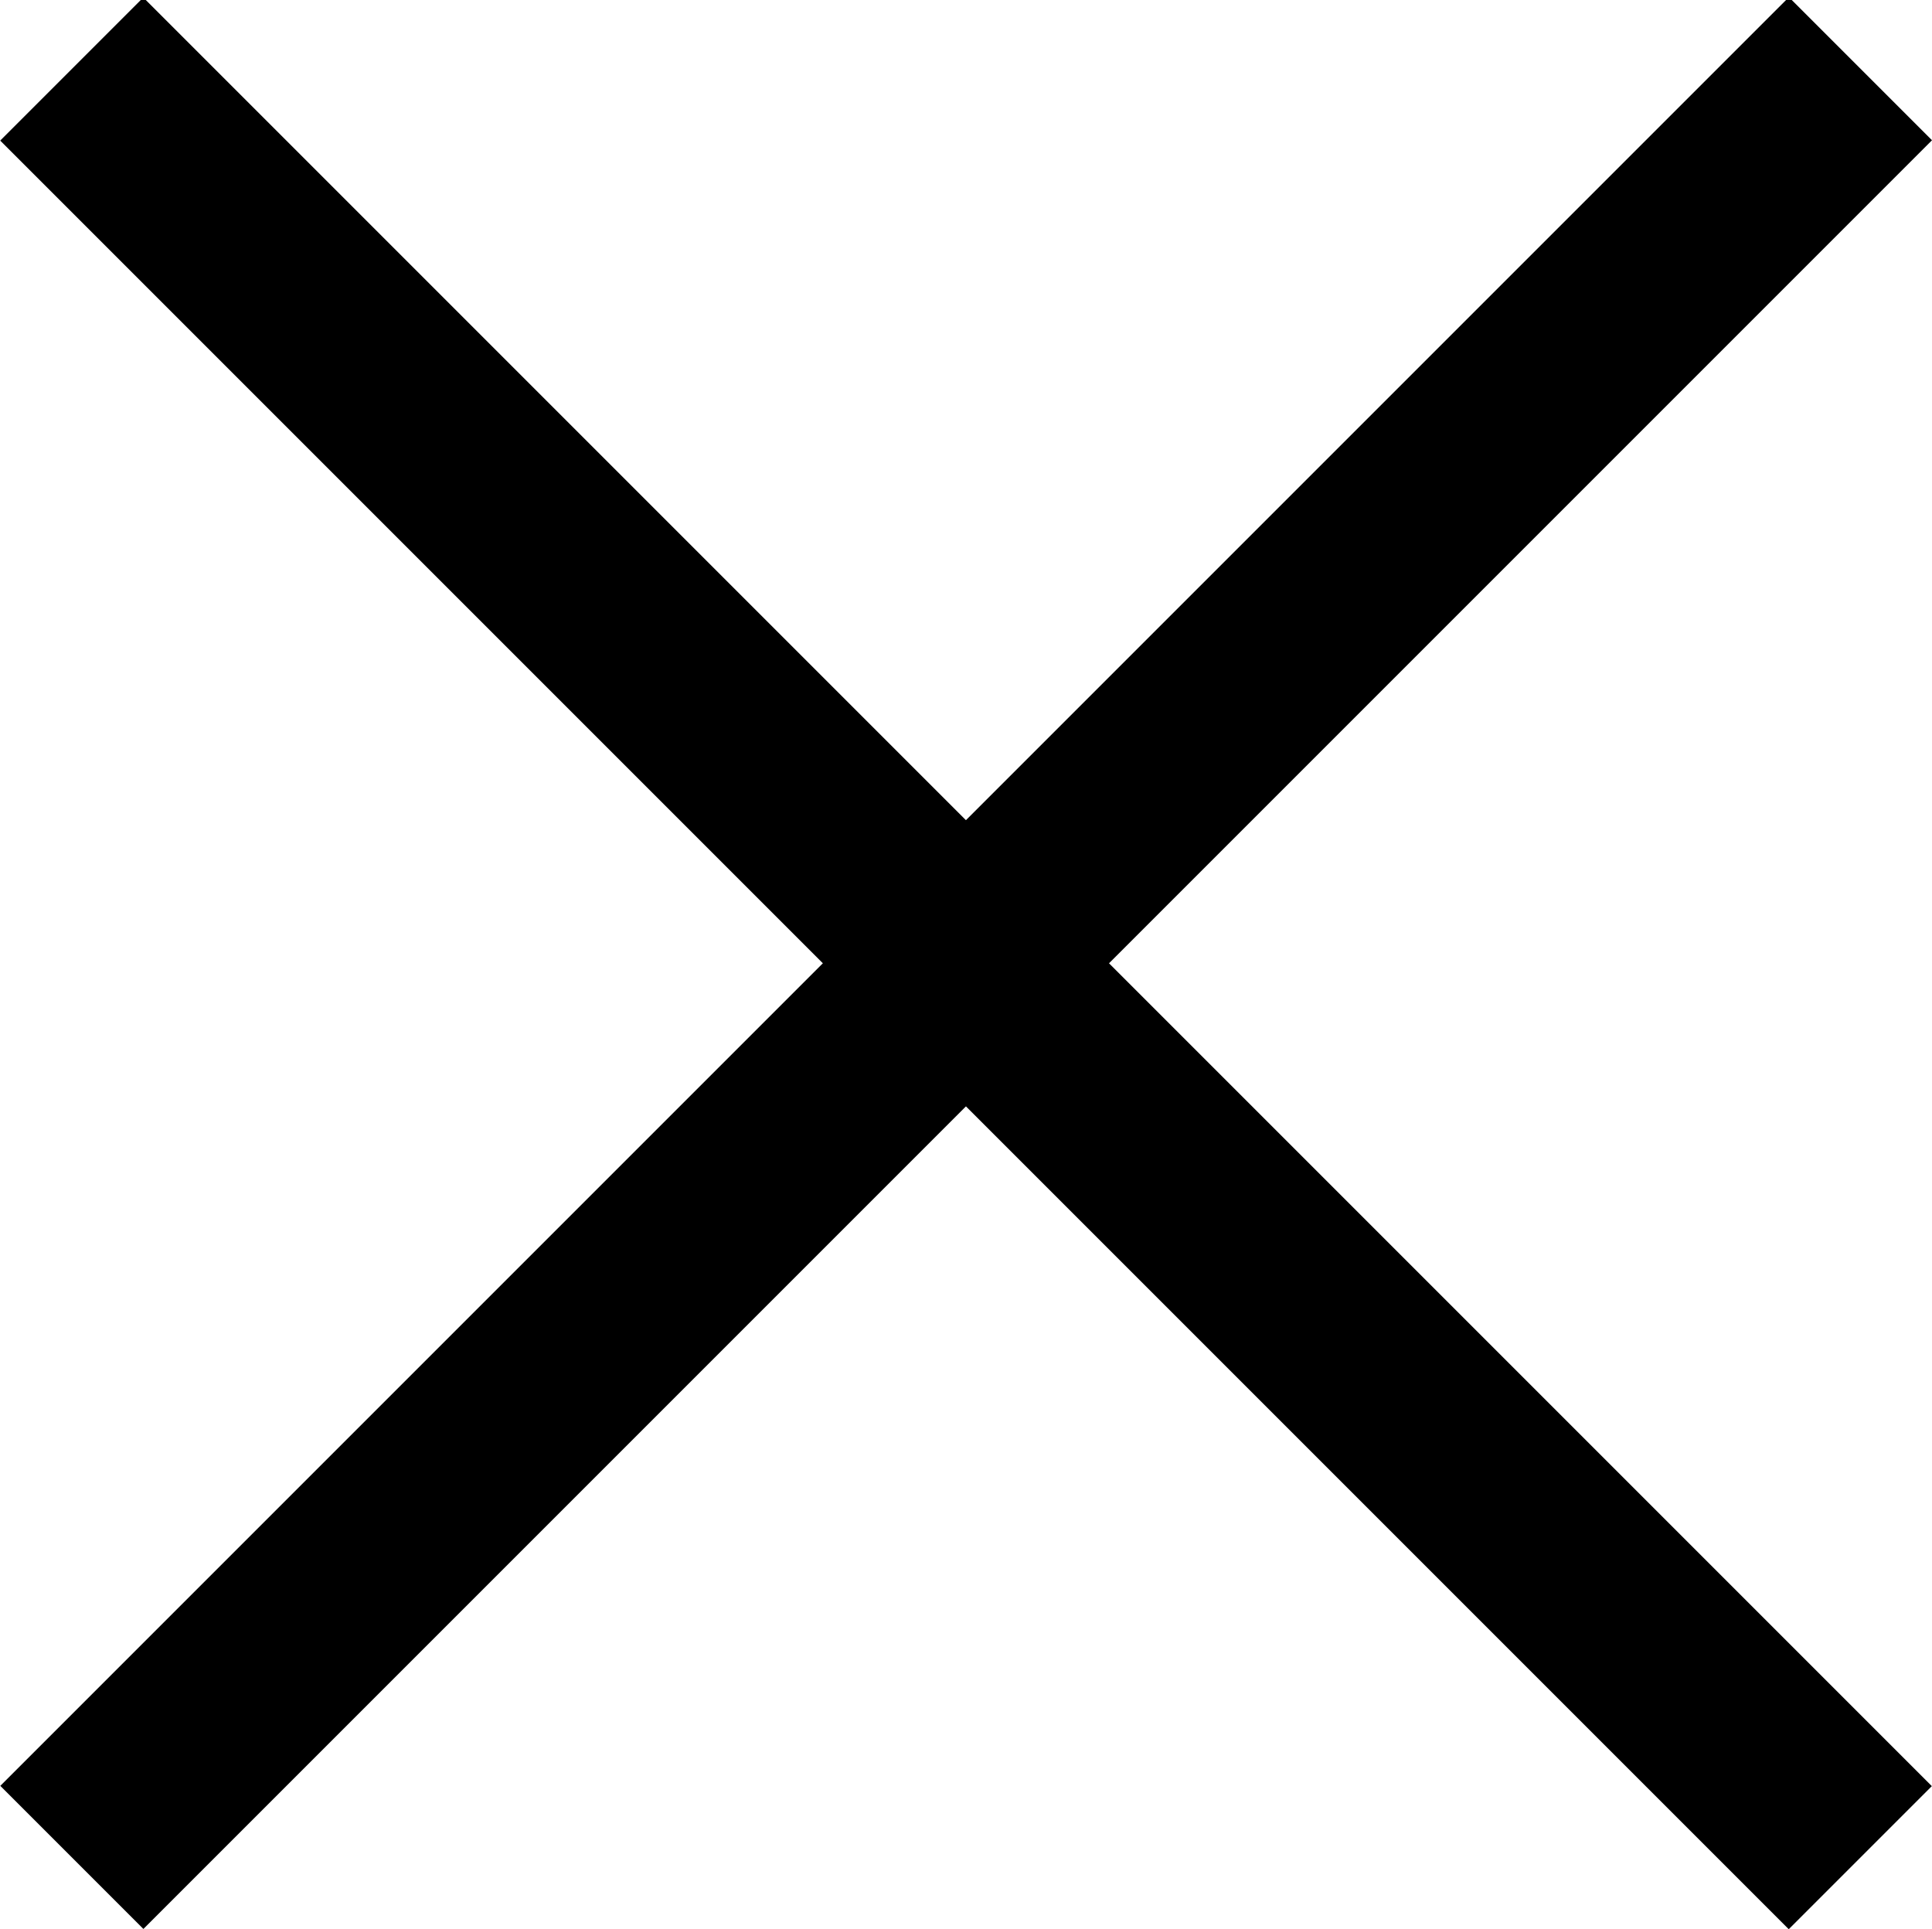 <?xml version="1.0" encoding="utf-8"?>
<!DOCTYPE svg PUBLIC "-//W3C//DTD SVG 1.1//EN" "http://www.w3.org/Graphics/SVG/1.1/DTD/svg11.dtd">
<svg version="1.1" id="Layer_1" xmlns="http://www.w3.org/2000/svg" xmlns:xlink="http://www.w3.org/1999/xlink" x="0px" y="0px"
	 width="19.092px" height="19.062px" viewBox="0 0 19.092 19.062" enable-background="new 0 0 19.092 19.062" xml:space="preserve" 
    fill="#000">
<rect x="-2.954" y="8.516" transform="matrix(-0.707 -0.707 0.707 -0.707 9.567 22.996)" width="24.999" height="2"/>
<rect x="-2.954" y="8.517" transform="matrix(-0.707 0.707 -0.707 -0.707 23.025 9.496)" width="25" height="2"/>
</svg>
